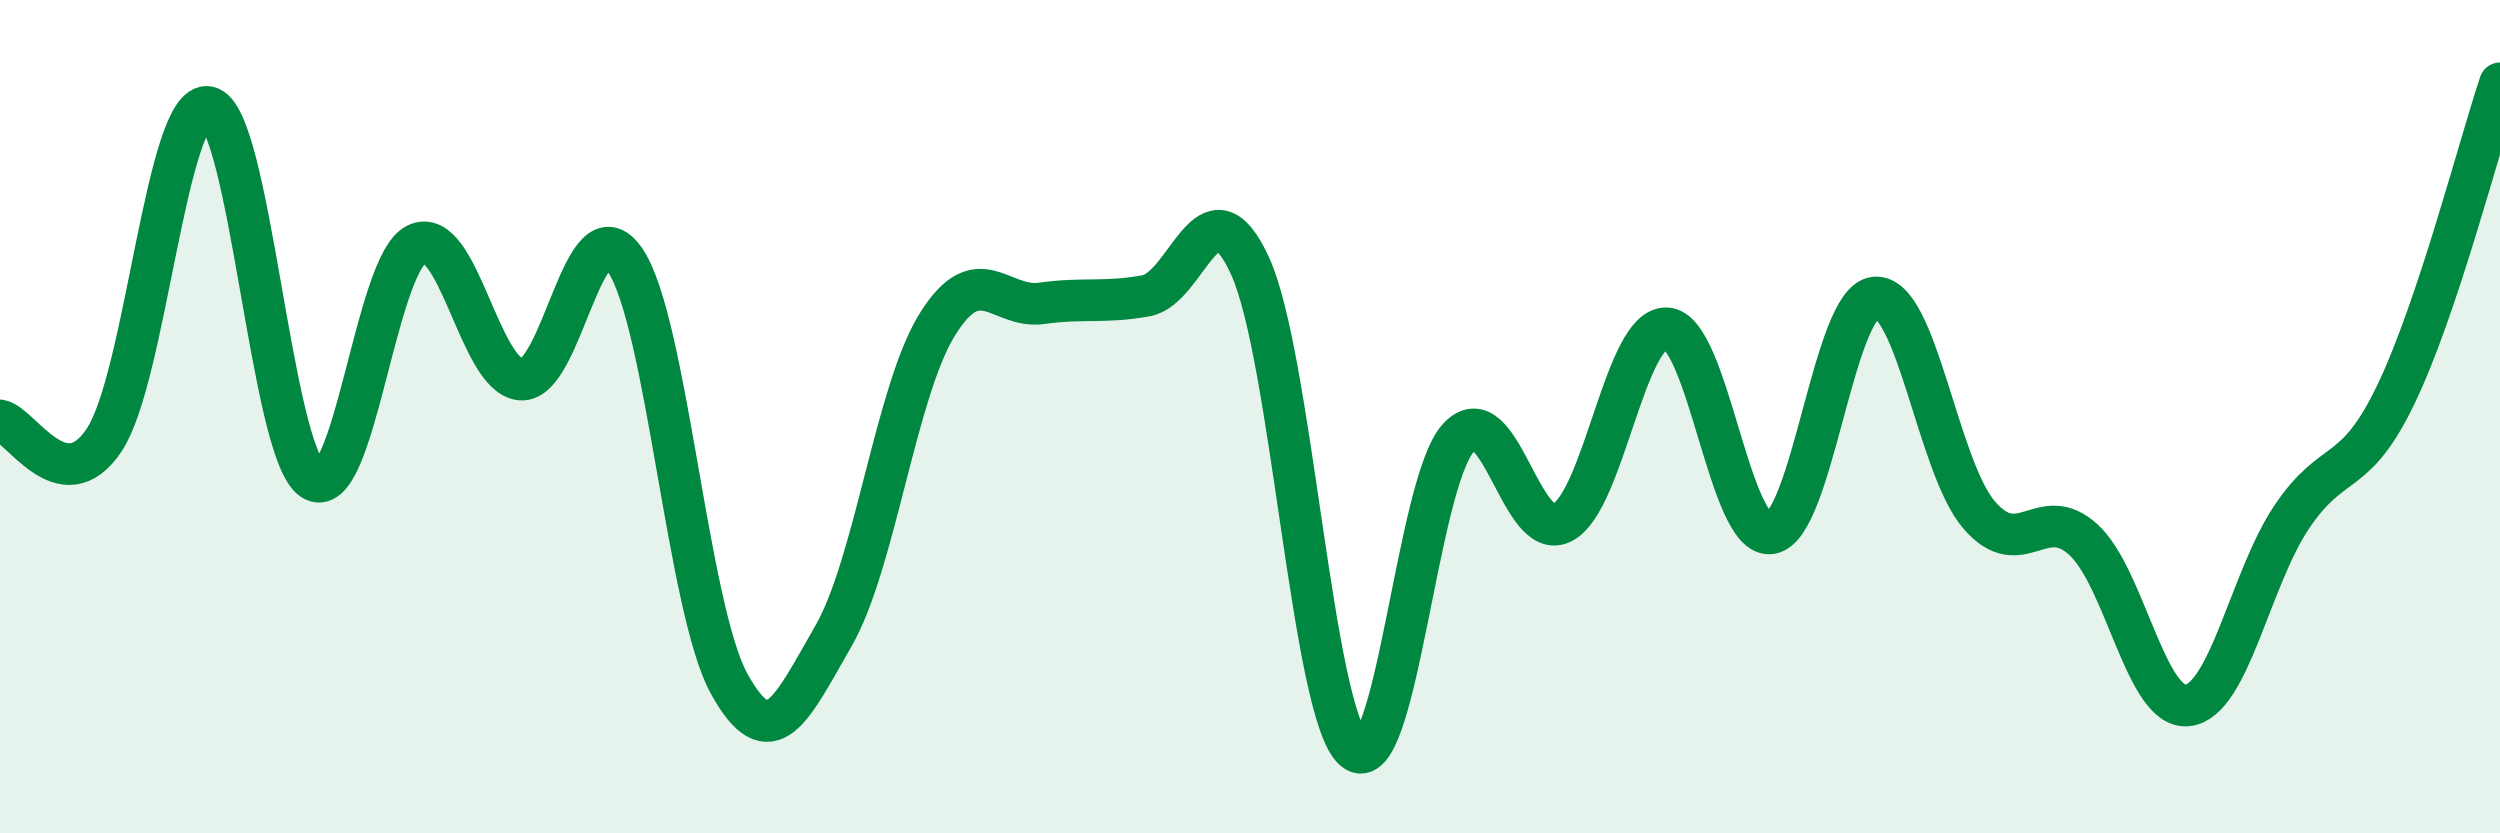 
    <svg width="60" height="20" viewBox="0 0 60 20" xmlns="http://www.w3.org/2000/svg">
      <path
        d="M 0,10.09 C 0.5,10.18 1.5,12.06 2.5,10.56 C 3.5,9.06 4,2.38 5,2.57 C 6,2.76 6.5,10.85 7.5,11.51 C 8.5,12.17 9,6.34 10,5.86 C 11,5.38 11.5,9.03 12.5,9.11 C 13.5,9.19 14,4.78 15,6.24 C 16,7.7 16.5,14.6 17.5,16.41 C 18.5,18.22 19,17 20,15.27 C 21,13.54 21.5,9.38 22.5,7.78 C 23.5,6.18 24,7.42 25,7.28 C 26,7.14 26.5,7.28 27.5,7.1 C 28.5,6.92 29,4.2 30,6.38 C 31,8.56 31.5,17.17 32.5,18 C 33.5,18.83 34,11.6 35,10.51 C 36,9.42 36.5,13.07 37.5,12.54 C 38.5,12.01 39,7.83 40,7.88 C 41,7.93 41.5,12.95 42.5,12.8 C 43.5,12.65 44,7.23 45,7.14 C 46,7.05 46.5,11.2 47.5,12.36 C 48.5,13.52 49,12.04 50,12.95 C 51,13.86 51.5,17.04 52.5,16.93 C 53.5,16.82 54,13.9 55,12.41 C 56,10.92 56.5,11.55 57.5,9.47 C 58.5,7.39 59.5,3.49 60,2L60 20L0 20Z"
        fill="#008740"
        opacity="0.1"
        stroke-linecap="round"
        stroke-linejoin="round"
      />
      <path
        d="M 0,10.09 C 0.5,10.18 1.5,12.06 2.5,10.56 C 3.5,9.06 4,2.38 5,2.57 C 6,2.76 6.5,10.85 7.5,11.51 C 8.5,12.17 9,6.34 10,5.86 C 11,5.38 11.5,9.03 12.5,9.11 C 13.5,9.19 14,4.78 15,6.24 C 16,7.7 16.5,14.6 17.5,16.41 C 18.5,18.22 19,17 20,15.27 C 21,13.54 21.5,9.38 22.5,7.78 C 23.5,6.18 24,7.42 25,7.28 C 26,7.14 26.5,7.28 27.5,7.1 C 28.5,6.92 29,4.2 30,6.38 C 31,8.56 31.5,17.17 32.5,18 C 33.5,18.83 34,11.6 35,10.51 C 36,9.42 36.5,13.07 37.5,12.54 C 38.5,12.01 39,7.83 40,7.88 C 41,7.93 41.5,12.95 42.5,12.8 C 43.5,12.65 44,7.23 45,7.14 C 46,7.05 46.5,11.2 47.5,12.36 C 48.5,13.52 49,12.04 50,12.95 C 51,13.86 51.5,17.04 52.5,16.93 C 53.5,16.82 54,13.9 55,12.41 C 56,10.92 56.5,11.55 57.5,9.47 C 58.5,7.39 59.5,3.49 60,2"
        stroke="#008740"
        stroke-width="1"
        fill="none"
        stroke-linecap="round"
        stroke-linejoin="round"
      />
    </svg>
  